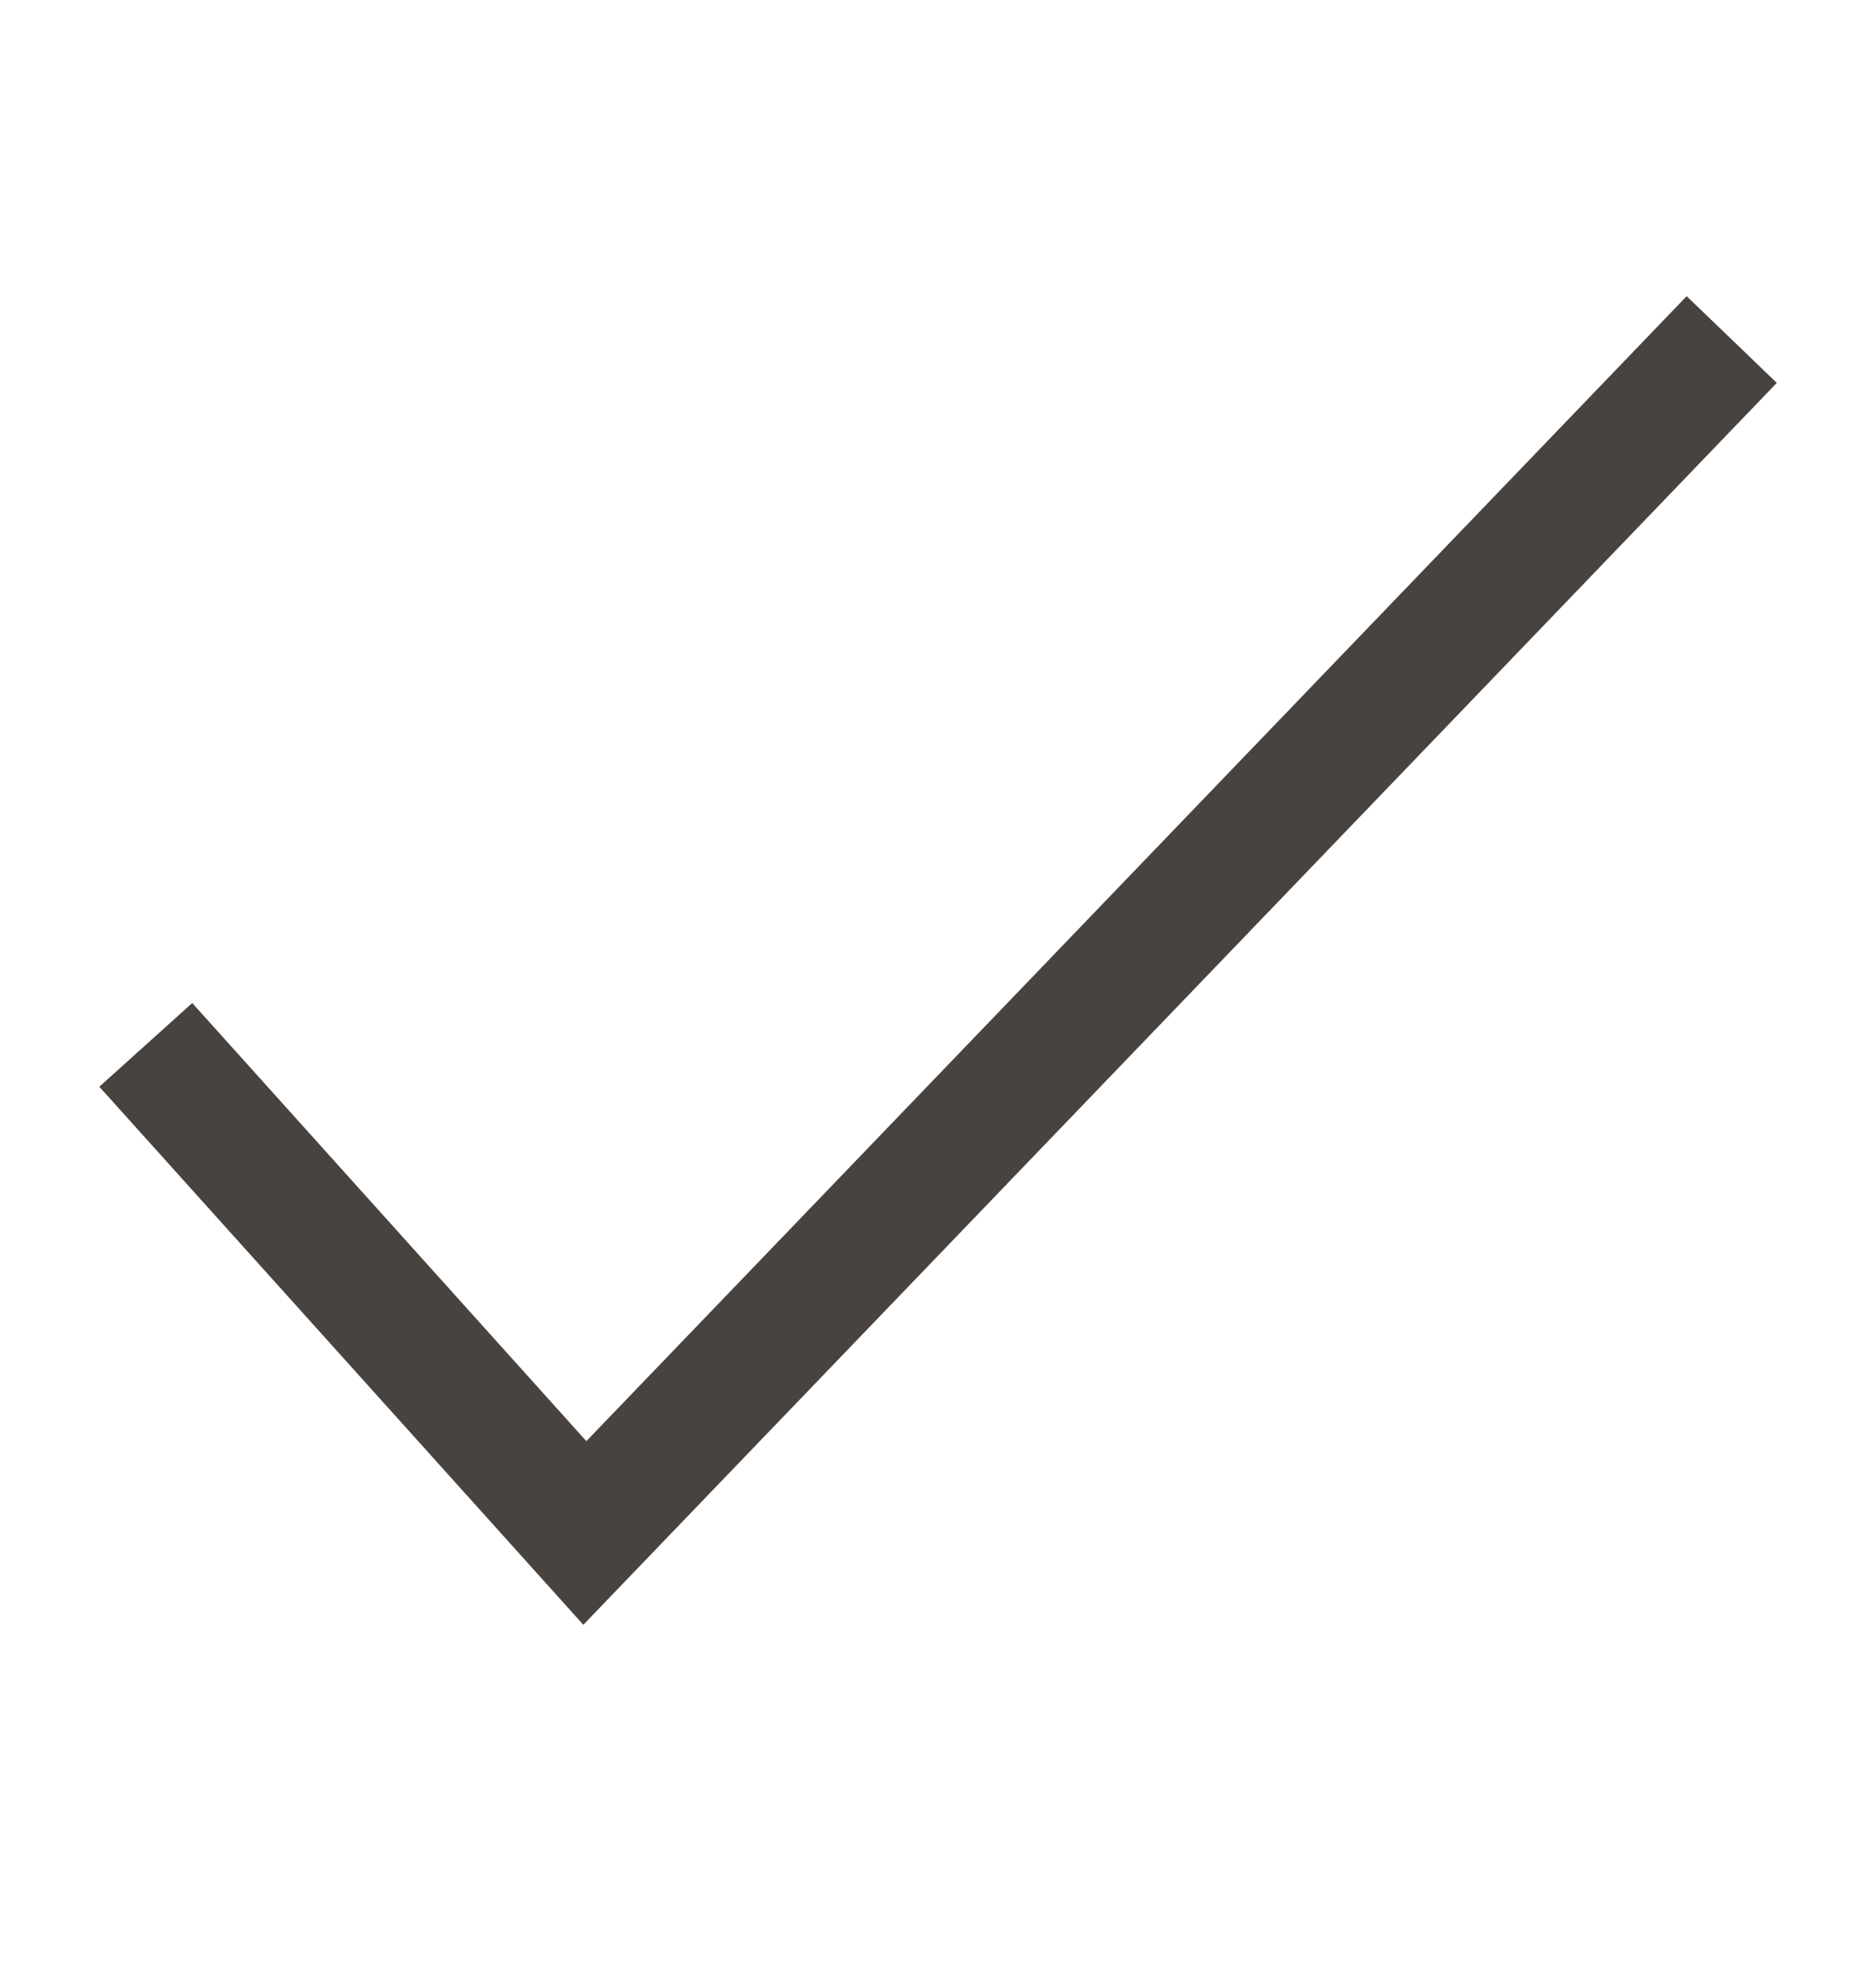<svg width="20" height="21" viewBox="0 0 20 21" fill="none" xmlns="http://www.w3.org/2000/svg">
<path d="M2 11.628L6.235 16.333L18 4.098" stroke="#49433F" stroke-width="1.333" stroke-linecap="square"/>
</svg>
